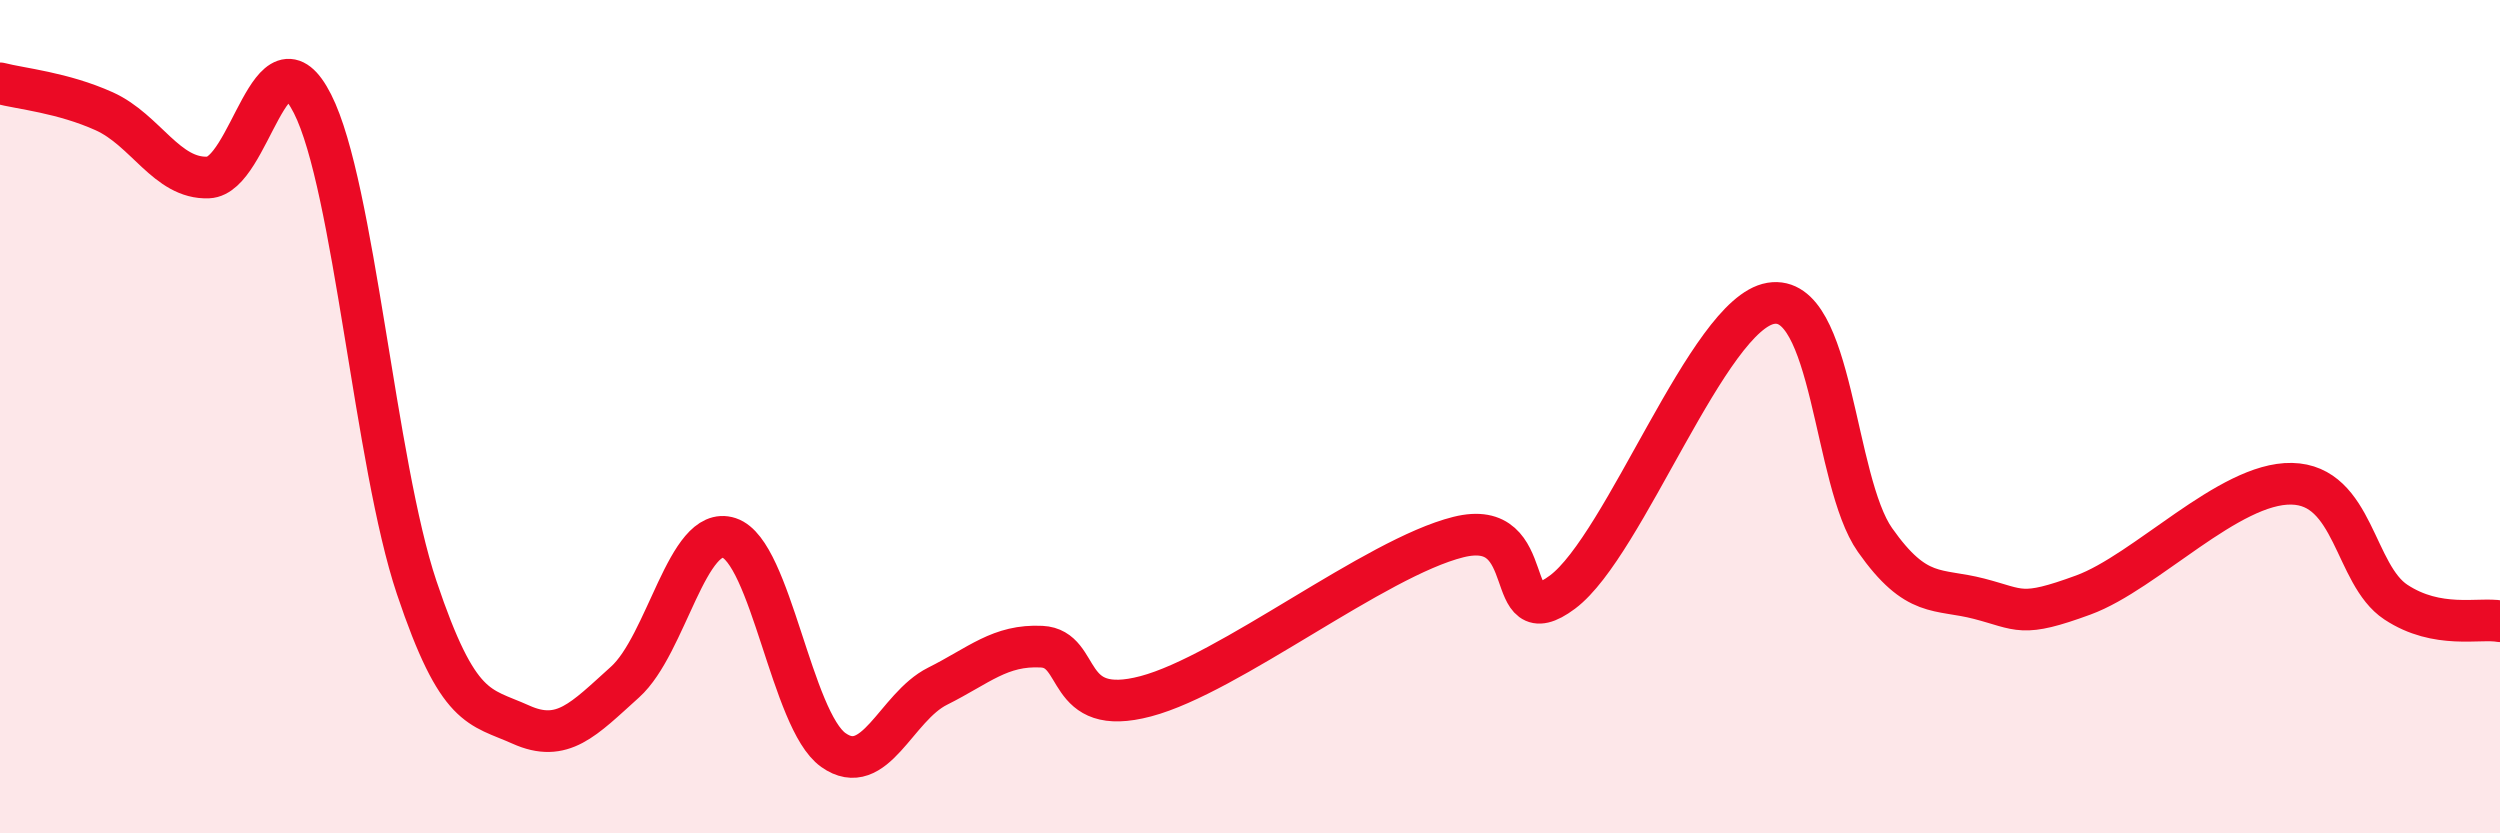 
    <svg width="60" height="20" viewBox="0 0 60 20" xmlns="http://www.w3.org/2000/svg">
      <path
        d="M 0,2 C 0.5,2.13 1.5,2.22 2.5,2.67 C 3.5,3.12 4,4.3 5,4.26 C 6,4.22 6.5,0.52 7.5,2.49 C 8.5,4.46 9,11.12 10,14.1 C 11,17.08 11.5,16.94 12.5,17.39 C 13.5,17.84 14,17.27 15,16.37 C 16,15.47 16.5,12.58 17.5,12.91 C 18.5,13.24 19,17.29 20,18 C 21,18.71 21.5,16.97 22.5,16.47 C 23.5,15.97 24,15.47 25,15.52 C 26,15.57 25.5,17.24 27.5,16.71 C 29.5,16.18 33,13.39 35,12.89 C 37,12.39 36,15.33 37.5,14.21 C 39,13.09 41,7.53 42.5,7.28 C 44,7.03 44,11.54 45,12.96 C 46,14.38 46.5,14.11 47.5,14.37 C 48.5,14.63 48.5,14.83 50,14.28 C 51.5,13.73 53.5,11.58 55,11.61 C 56.5,11.64 56.5,13.79 57.5,14.45 C 58.5,15.11 59.5,14.82 60,14.91L60 20L0 20Z"
        fill="#EB0A25"
        opacity="0.1"
        stroke-linecap="round"
        stroke-linejoin="round"
      />
      <path
        d="M 0,2 C 0.5,2.13 1.5,2.22 2.5,2.67 C 3.5,3.12 4,4.3 5,4.26 C 6,4.22 6.5,0.52 7.5,2.49 C 8.5,4.46 9,11.12 10,14.1 C 11,17.08 11.5,16.94 12.5,17.39 C 13.5,17.84 14,17.27 15,16.37 C 16,15.47 16.5,12.58 17.5,12.91 C 18.5,13.24 19,17.29 20,18 C 21,18.71 21.5,16.97 22.5,16.47 C 23.5,15.97 24,15.47 25,15.52 C 26,15.57 25.5,17.24 27.5,16.71 C 29.5,16.18 33,13.39 35,12.89 C 37,12.39 36,15.33 37.5,14.21 C 39,13.09 41,7.53 42.5,7.28 C 44,7.03 44,11.54 45,12.96 C 46,14.38 46.5,14.11 47.5,14.37 C 48.5,14.63 48.5,14.83 50,14.28 C 51.5,13.73 53.5,11.58 55,11.61 C 56.5,11.64 56.5,13.79 57.5,14.45 C 58.5,15.11 59.5,14.82 60,14.91"
        stroke="#EB0A25"
        stroke-width="1"
        fill="none"
        stroke-linecap="round"
        stroke-linejoin="round"
      />
    </svg>
  